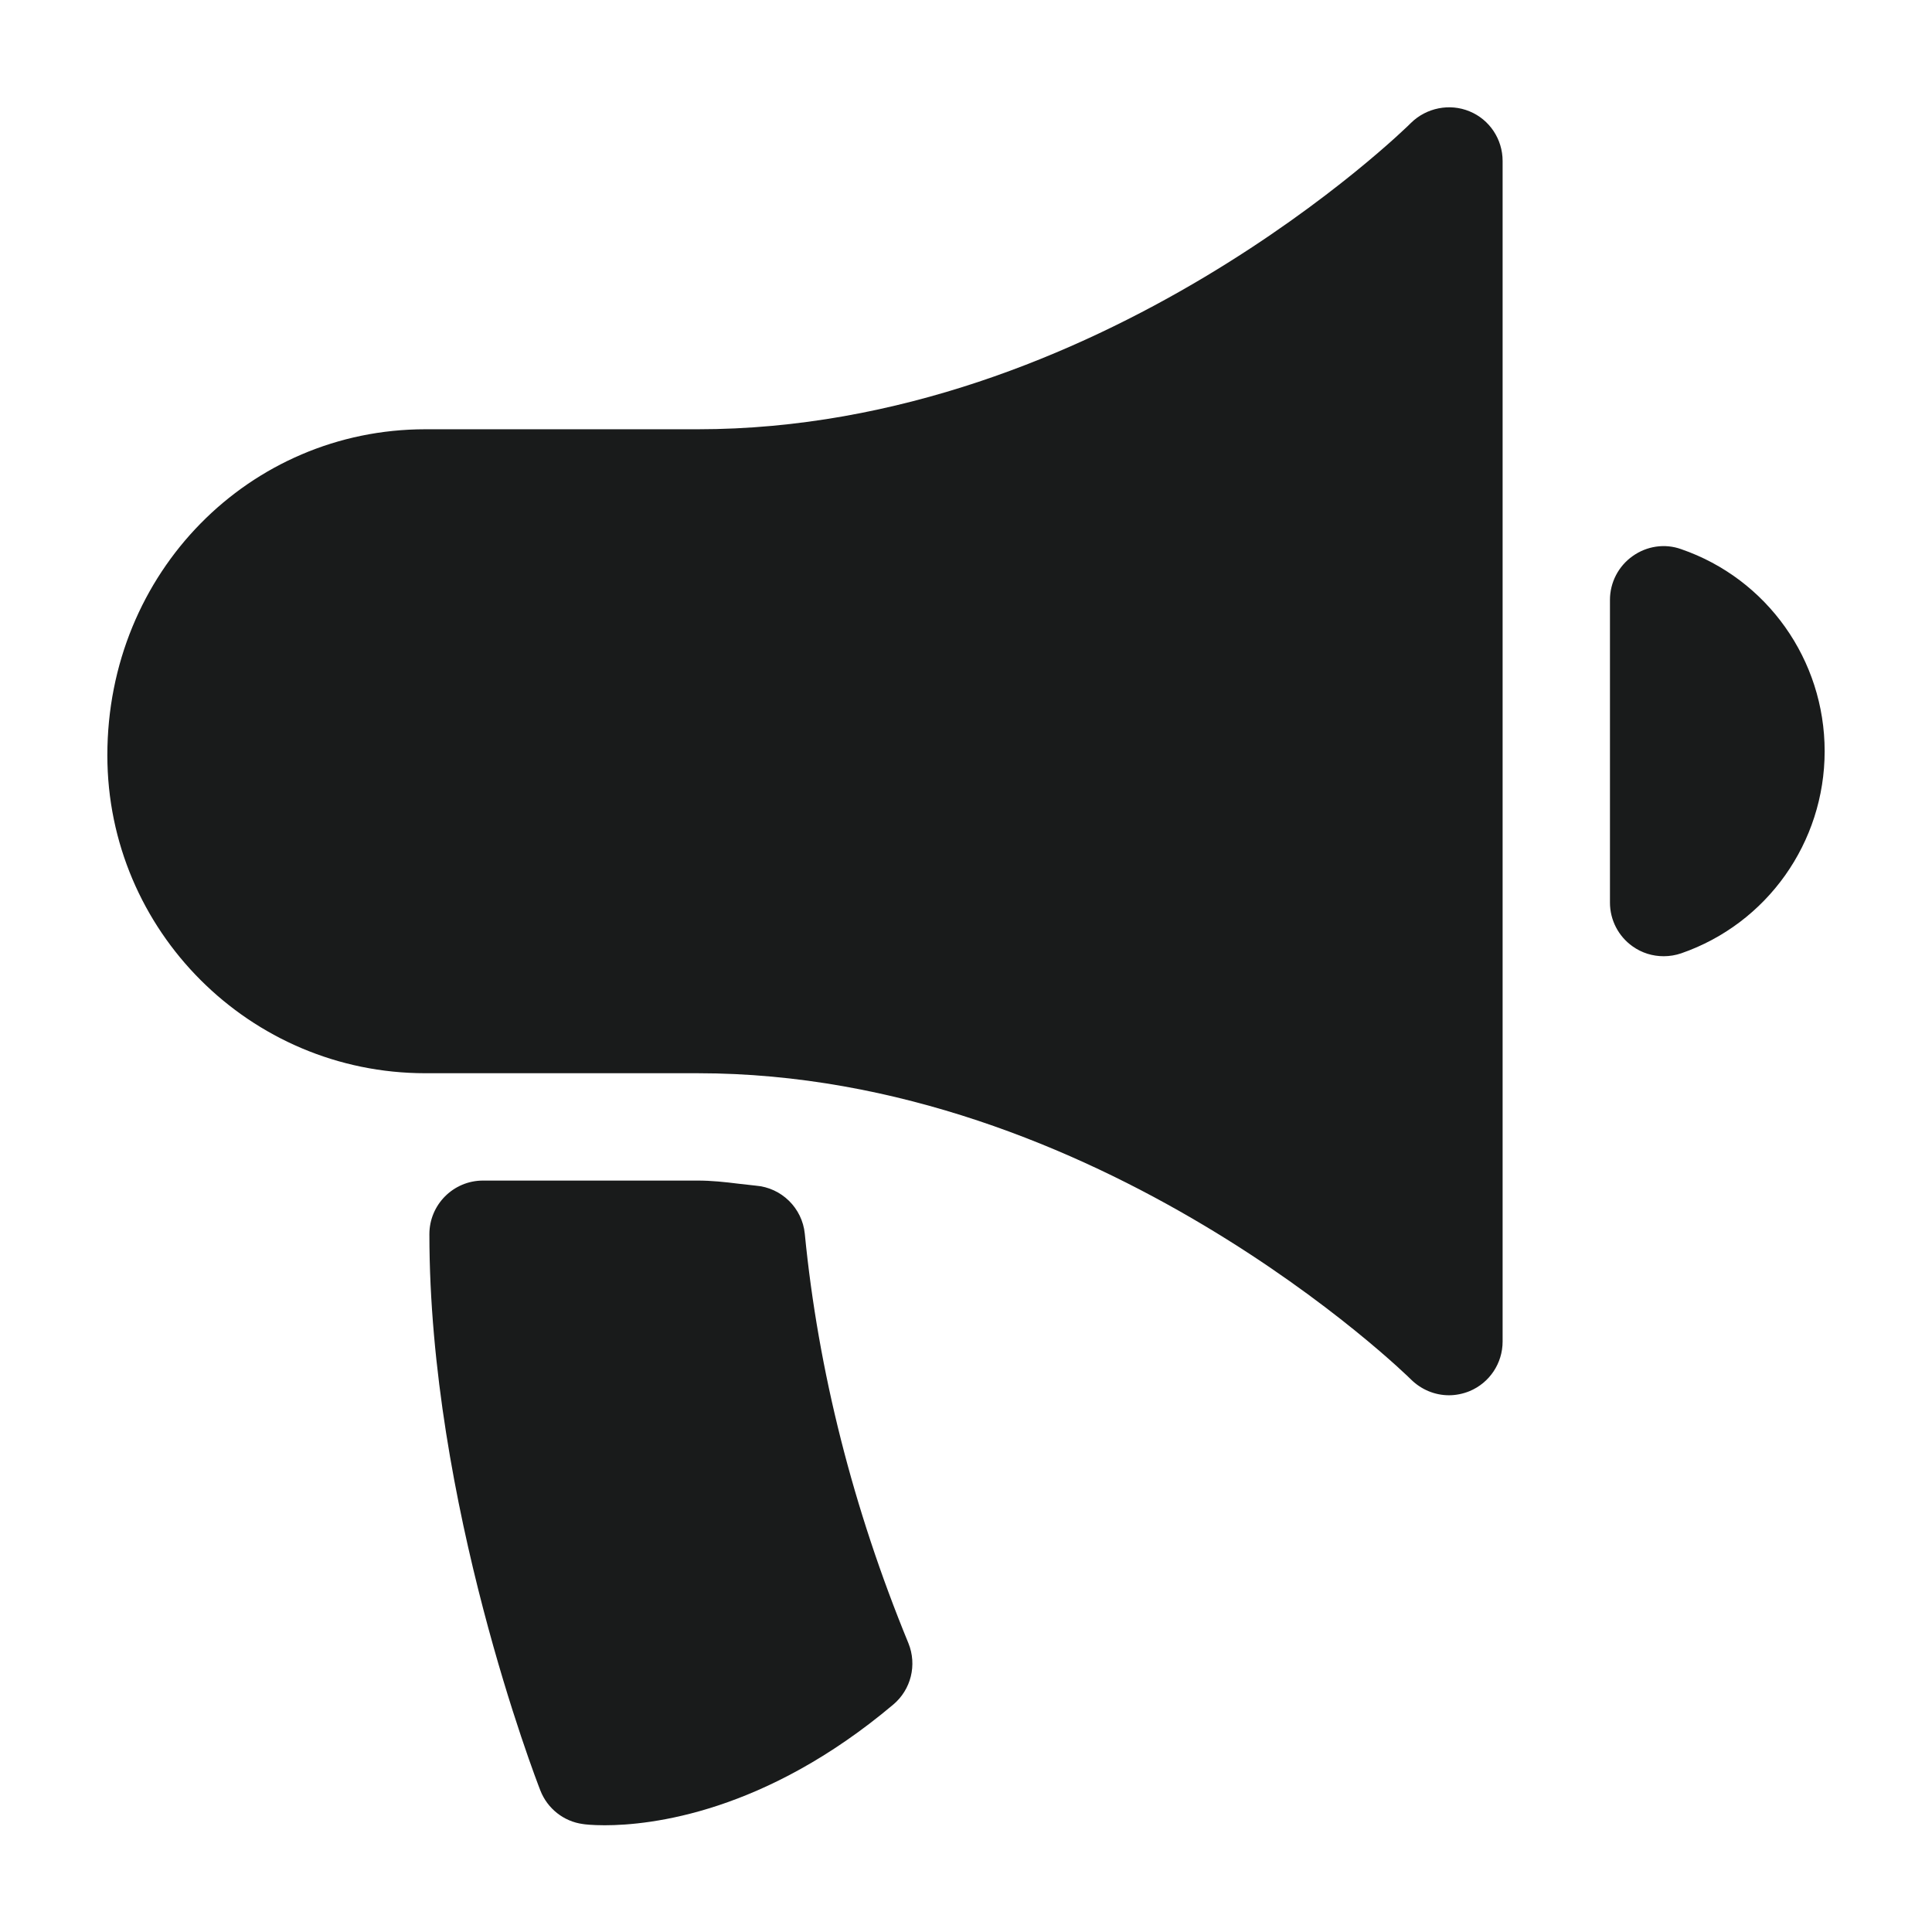 <svg width="16" height="16" viewBox="0 0 16 16" fill="none" xmlns="http://www.w3.org/2000/svg">
<path fill-rule="evenodd" clip-rule="evenodd" d="M6.665 10.218C6.644 10.004 6.472 9.836 6.259 9.819L6.116 9.803C6.004 9.789 5.893 9.777 5.778 9.777H4C3.755 9.777 3.556 9.976 3.556 10.221C3.556 12.446 4.437 14.731 4.475 14.828C4.533 14.977 4.668 15.085 4.828 15.106C4.838 15.108 4.901 15.116 5.008 15.116C5.39 15.116 6.334 15.012 7.397 14.117C7.545 13.993 7.596 13.788 7.523 13.608C7.065 12.494 6.776 11.353 6.665 10.218M13.923 4.548C13.788 4.499 13.637 4.522 13.52 4.606C13.403 4.689 13.333 4.824 13.333 4.968V7.475C13.333 7.619 13.403 7.754 13.52 7.837C13.597 7.892 13.686 7.919 13.778 7.919C13.827 7.919 13.876 7.911 13.923 7.895C14.634 7.649 15.111 6.977 15.111 6.221C15.111 5.465 14.634 4.793 13.923 4.548M12.444 1.333V11.11C12.444 11.29 12.336 11.452 12.17 11.521C12.116 11.543 12.057 11.555 12 11.555C11.884 11.555 11.771 11.509 11.685 11.424C11.661 11.399 9.1 8.888 5.778 8.888H3.522C2.07 8.888 0.889 7.707 0.889 6.255C0.889 4.736 2.07 3.555 3.522 3.555H5.778C9.111 3.555 11.661 1.044 11.685 1.018C11.813 0.892 12.006 0.854 12.17 0.922C12.336 0.99 12.444 1.153 12.444 1.333" fill="#191B1B"/>
</svg>
